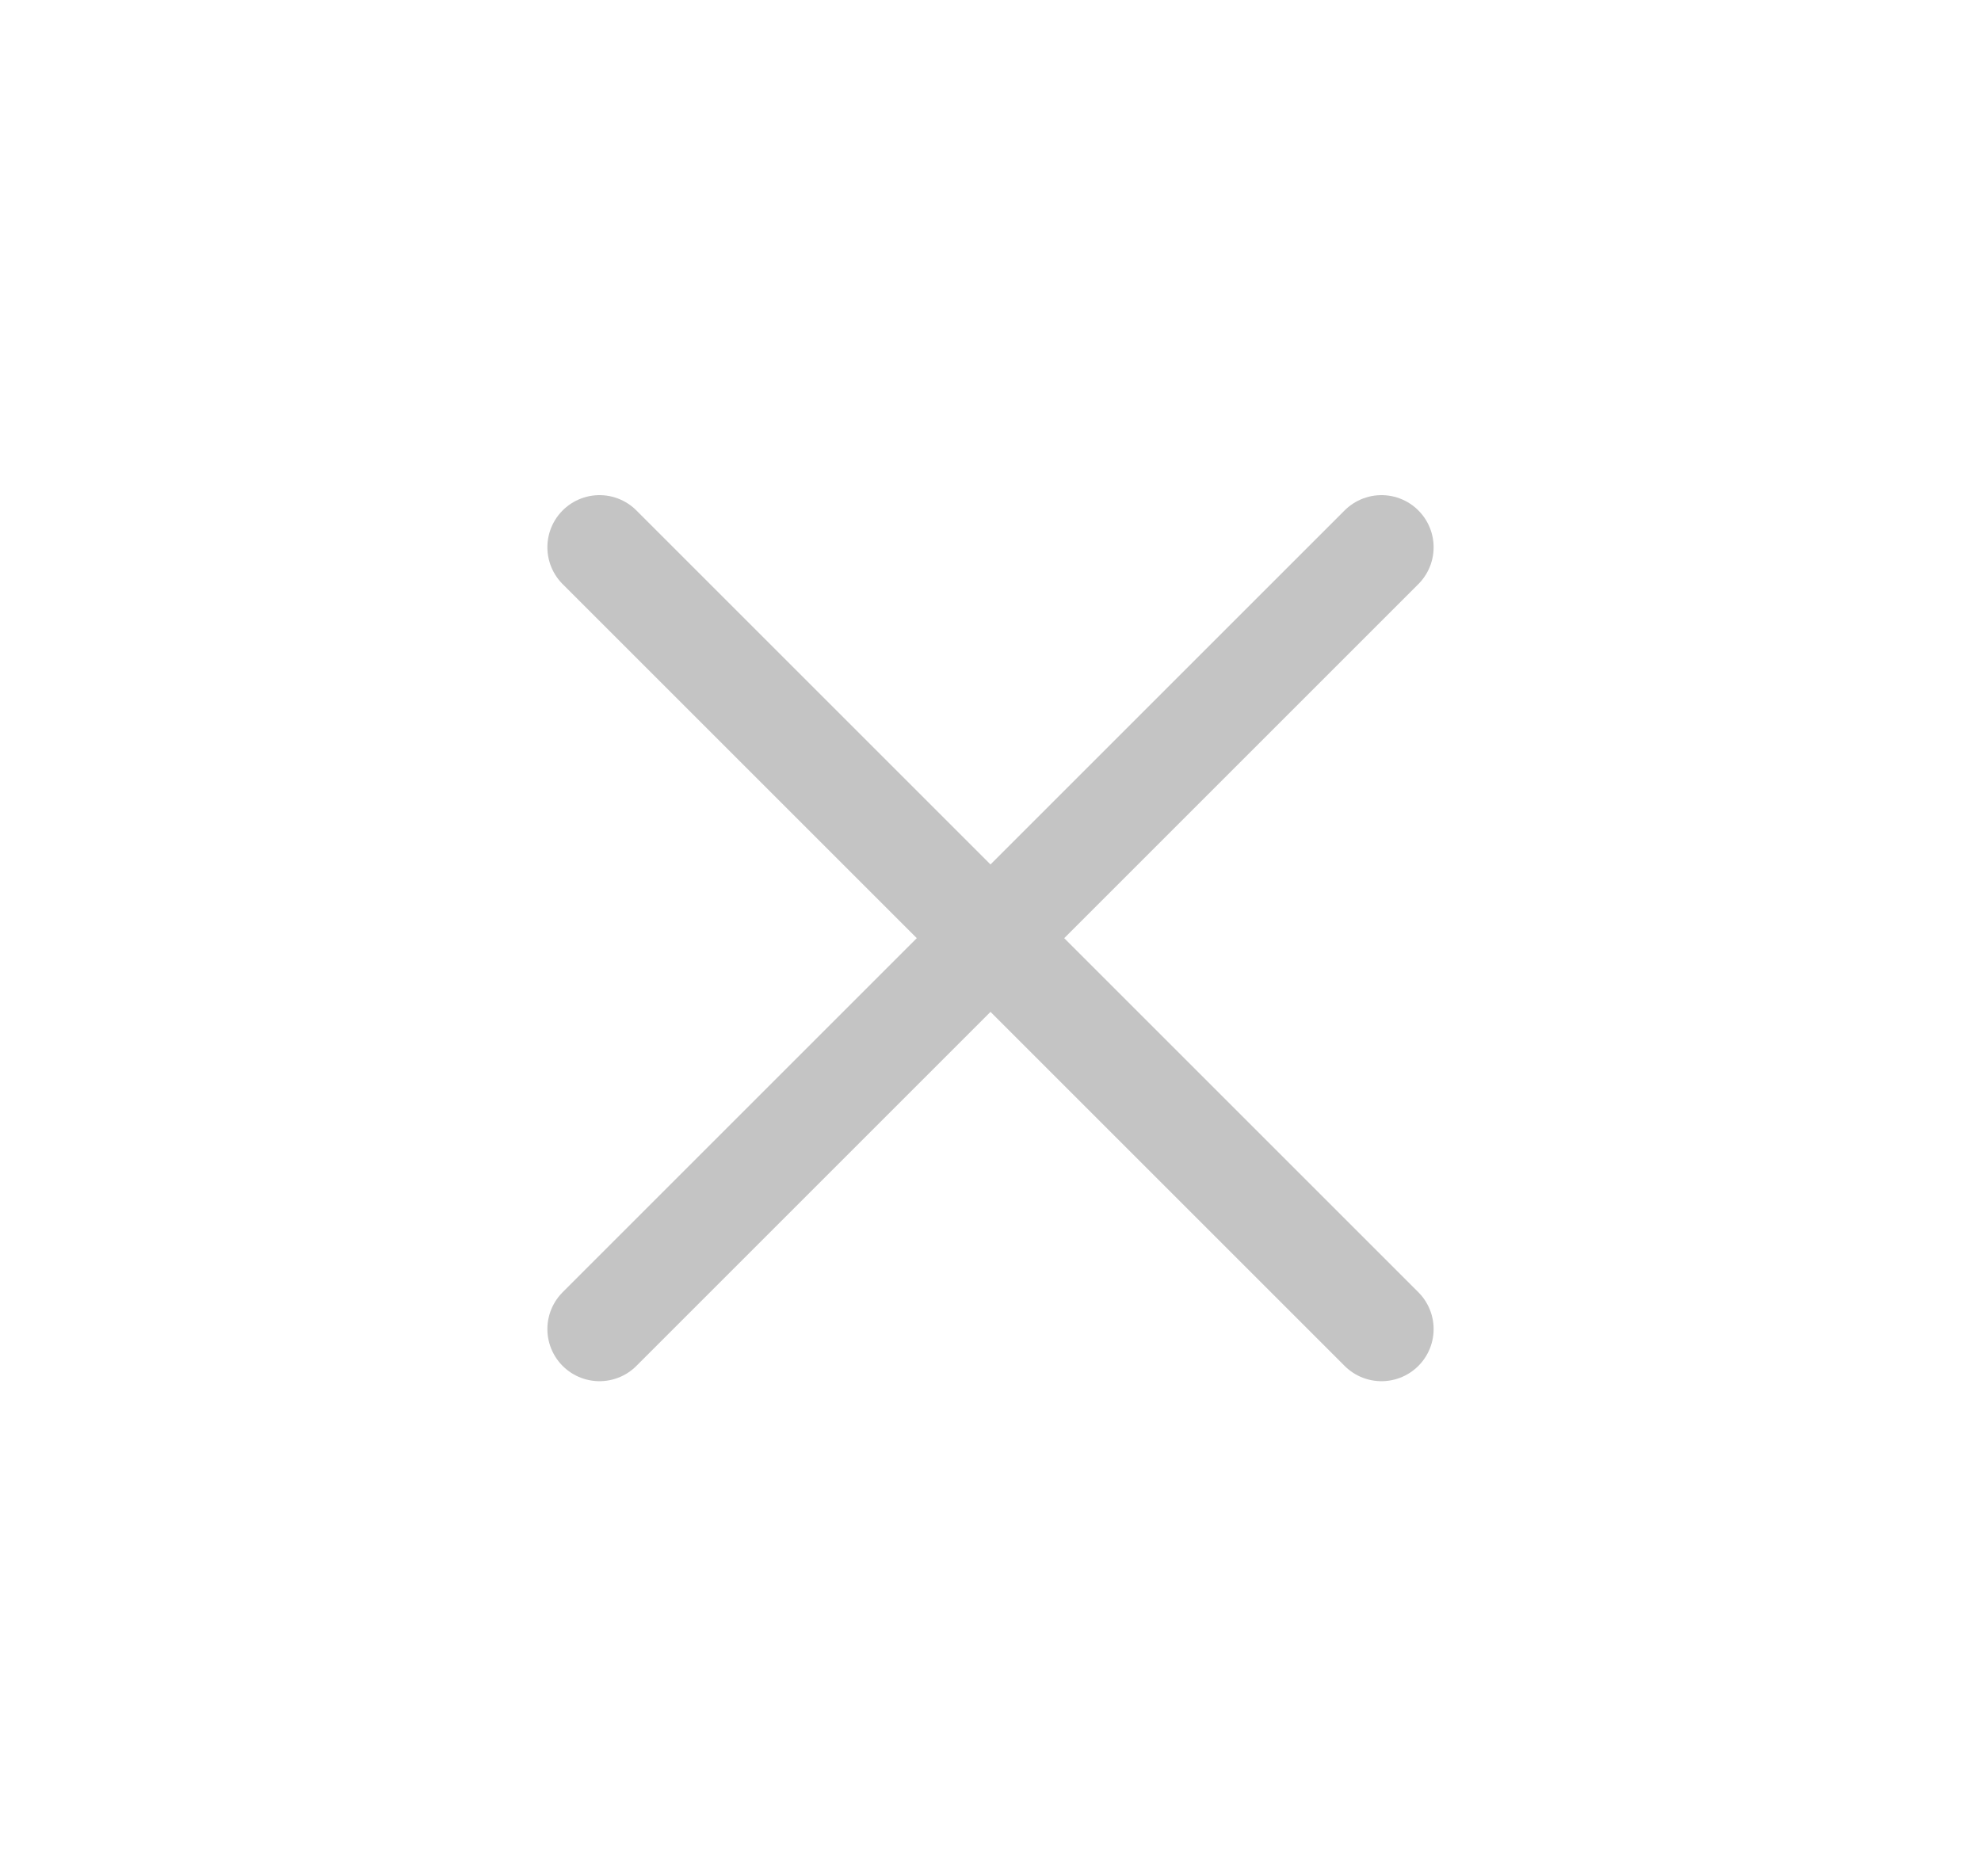 <svg width="19" height="18" viewBox="0 0 19 18" fill="none" xmlns="http://www.w3.org/2000/svg">
<path d="M5.75 12.75L13.25 5.25M5.75 5.25L13.25 12.75" stroke="#C4C4C4" stroke-linecap="round" stroke-linejoin="round"/>
</svg>
